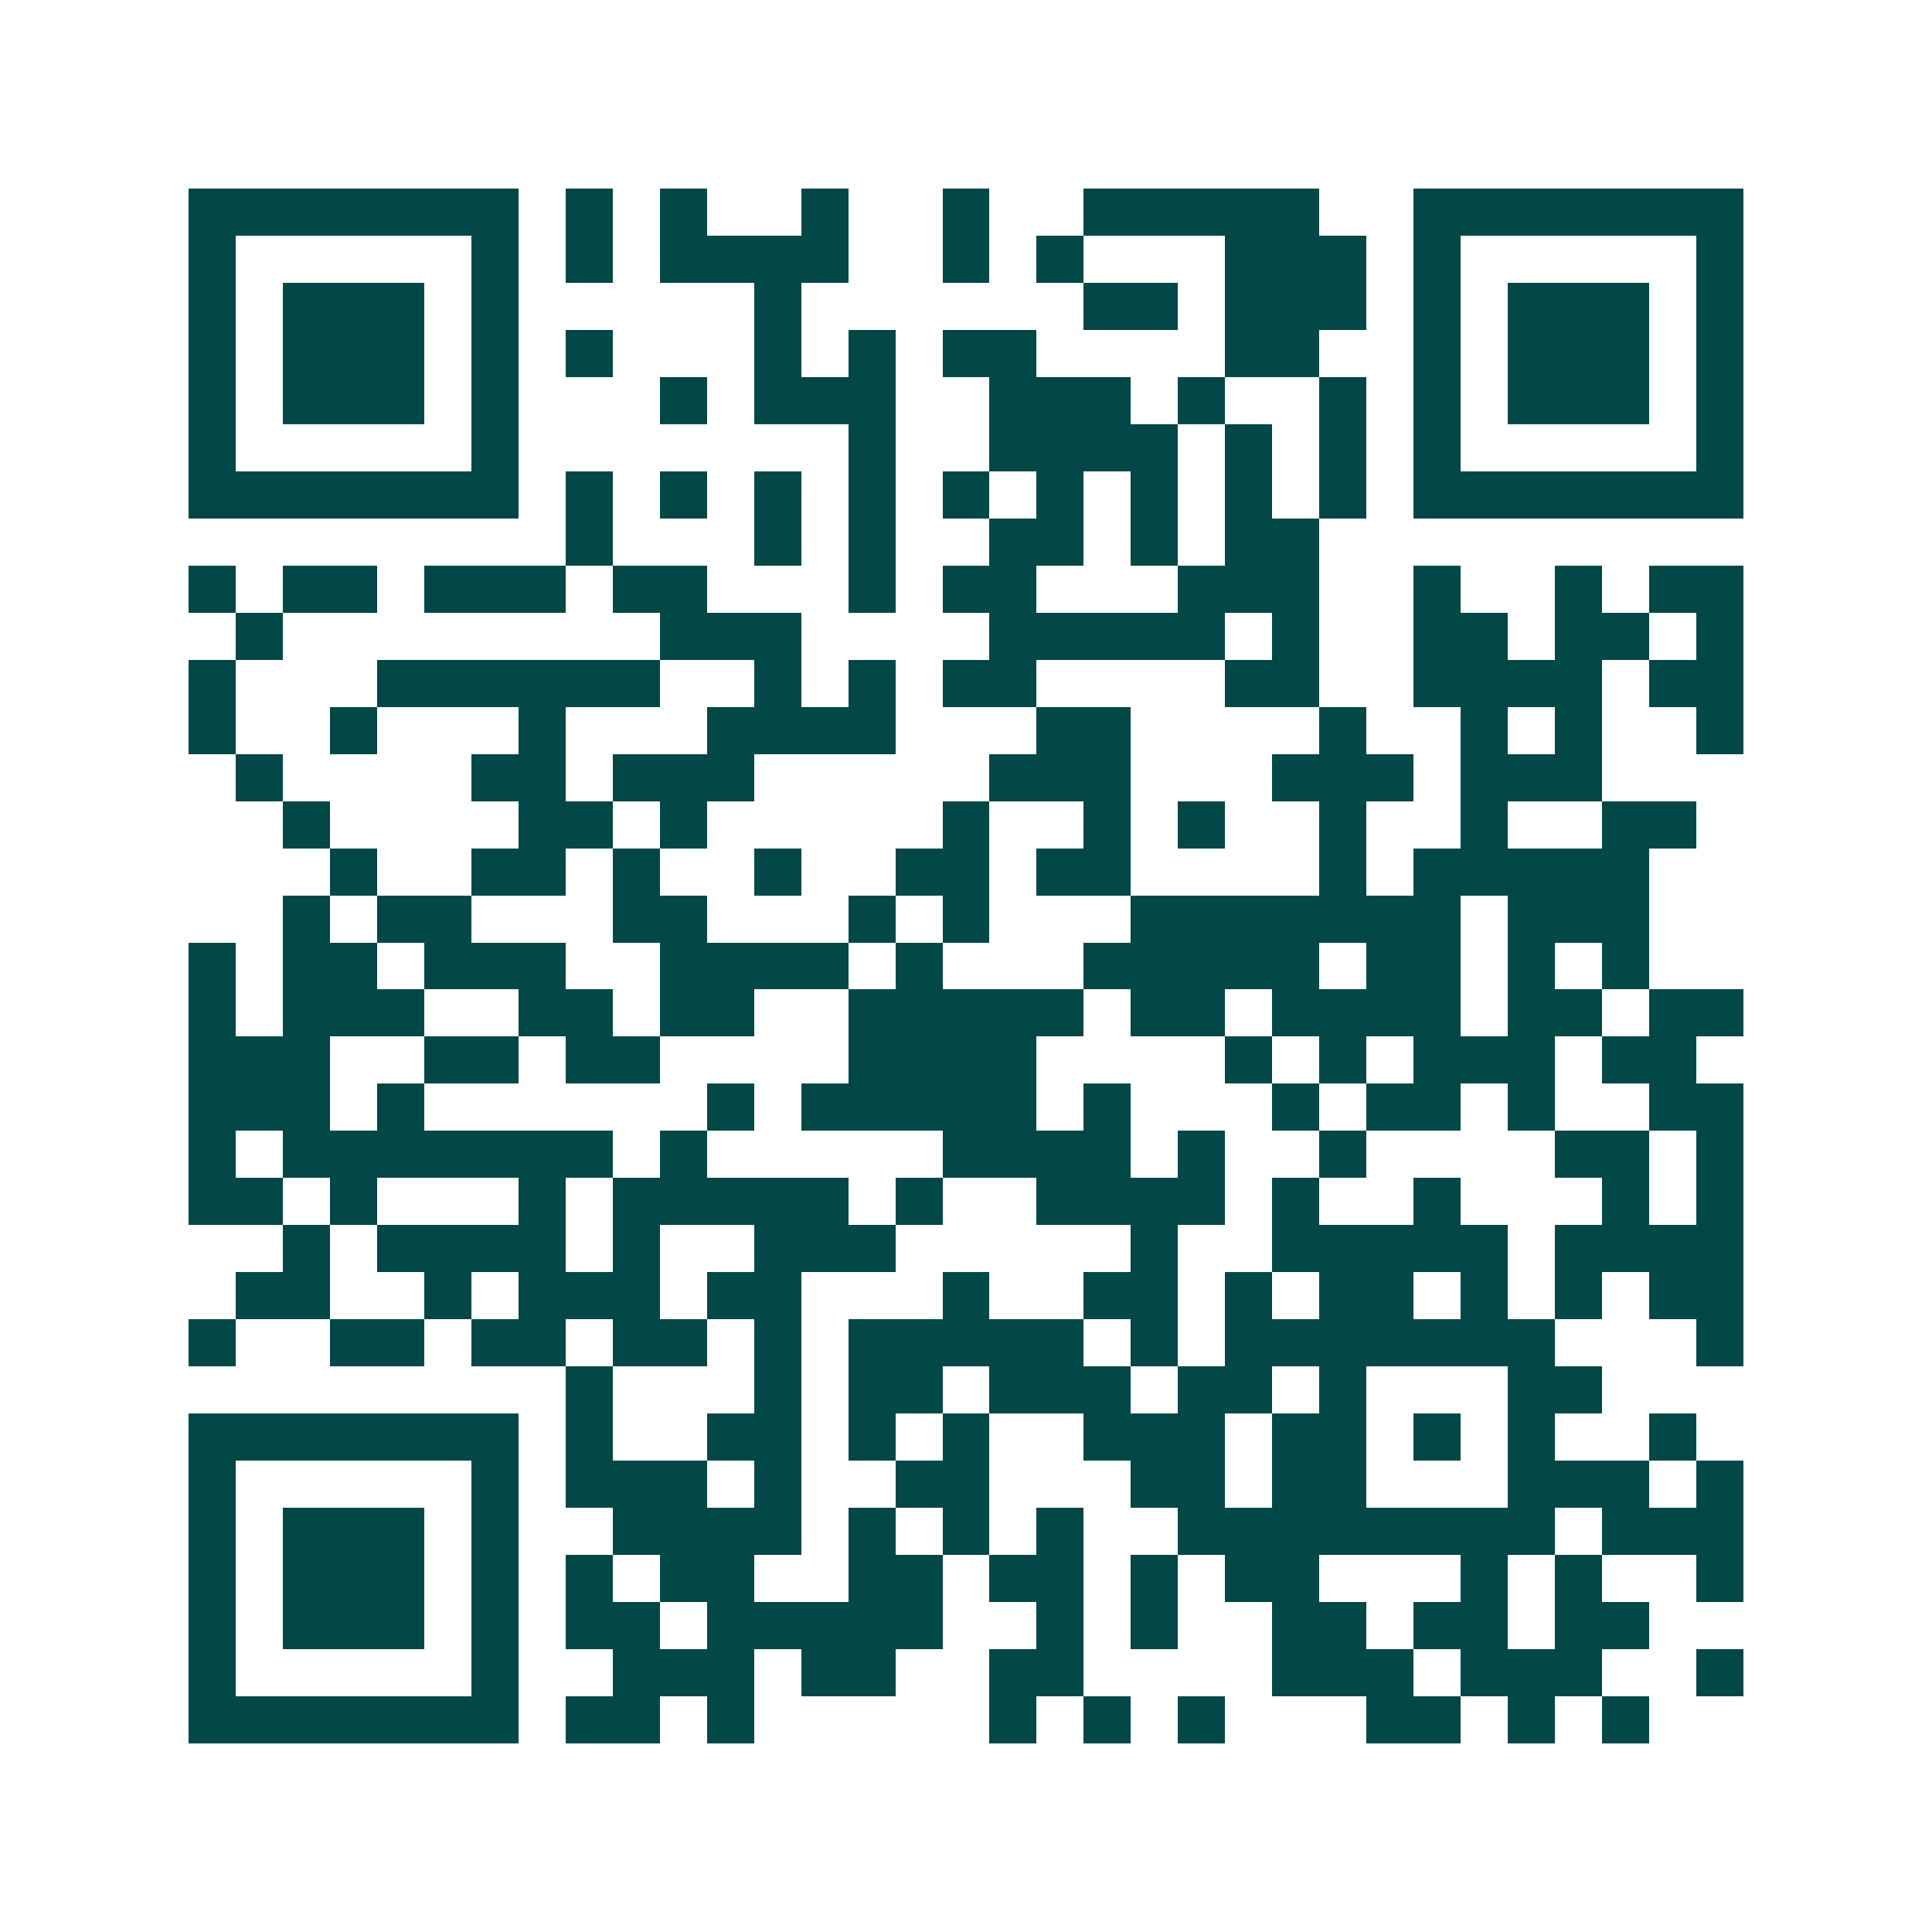 <svg xmlns="http://www.w3.org/2000/svg" width="200" height="200" viewBox="0 0 41 41" shape-rendering="crispEdges"><path fill="#ffffff" d="M0 0h41v41H0z"/><path stroke="#014847" d="M4 4.5h7m1 0h1m1 0h1m2 0h1m2 0h1m2 0h5m2 0h7M4 5.5h1m5 0h1m1 0h1m1 0h4m2 0h1m1 0h1m3 0h3m1 0h1m5 0h1M4 6.5h1m1 0h3m1 0h1m5 0h1m6 0h2m1 0h3m1 0h1m1 0h3m1 0h1M4 7.5h1m1 0h3m1 0h1m1 0h1m3 0h1m1 0h1m1 0h2m4 0h2m2 0h1m1 0h3m1 0h1M4 8.5h1m1 0h3m1 0h1m3 0h1m1 0h3m2 0h3m1 0h1m2 0h1m1 0h1m1 0h3m1 0h1M4 9.5h1m5 0h1m7 0h1m2 0h4m1 0h1m1 0h1m1 0h1m5 0h1M4 10.5h7m1 0h1m1 0h1m1 0h1m1 0h1m1 0h1m1 0h1m1 0h1m1 0h1m1 0h1m1 0h7M12 11.5h1m3 0h1m1 0h1m2 0h2m1 0h1m1 0h2M4 12.5h1m1 0h2m1 0h3m1 0h2m3 0h1m1 0h2m3 0h3m2 0h1m2 0h1m1 0h2M5 13.5h1m8 0h3m4 0h5m1 0h1m2 0h2m1 0h2m1 0h1M4 14.5h1m3 0h6m2 0h1m1 0h1m1 0h2m4 0h2m2 0h4m1 0h2M4 15.5h1m2 0h1m3 0h1m3 0h4m3 0h2m4 0h1m2 0h1m1 0h1m2 0h1M5 16.5h1m4 0h2m1 0h3m5 0h3m3 0h3m1 0h3M6 17.5h1m4 0h2m1 0h1m5 0h1m2 0h1m1 0h1m2 0h1m2 0h1m2 0h2M7 18.5h1m2 0h2m1 0h1m2 0h1m2 0h2m1 0h2m4 0h1m1 0h5M6 19.5h1m1 0h2m3 0h2m3 0h1m1 0h1m3 0h7m1 0h3M4 20.5h1m1 0h2m1 0h3m2 0h4m1 0h1m3 0h5m1 0h2m1 0h1m1 0h1M4 21.5h1m1 0h3m2 0h2m1 0h2m2 0h5m1 0h2m1 0h4m1 0h2m1 0h2M4 22.5h3m2 0h2m1 0h2m4 0h4m4 0h1m1 0h1m1 0h3m1 0h2M4 23.5h3m1 0h1m6 0h1m1 0h5m1 0h1m3 0h1m1 0h2m1 0h1m2 0h2M4 24.5h1m1 0h7m1 0h1m5 0h4m1 0h1m2 0h1m4 0h2m1 0h1M4 25.5h2m1 0h1m3 0h1m1 0h5m1 0h1m2 0h4m1 0h1m2 0h1m3 0h1m1 0h1M6 26.5h1m1 0h4m1 0h1m2 0h3m5 0h1m2 0h5m1 0h4M5 27.5h2m2 0h1m1 0h3m1 0h2m3 0h1m2 0h2m1 0h1m1 0h2m1 0h1m1 0h1m1 0h2M4 28.5h1m2 0h2m1 0h2m1 0h2m1 0h1m1 0h5m1 0h1m1 0h7m3 0h1M12 29.5h1m3 0h1m1 0h2m1 0h3m1 0h2m1 0h1m3 0h2M4 30.5h7m1 0h1m2 0h2m1 0h1m1 0h1m2 0h3m1 0h2m1 0h1m1 0h1m2 0h1M4 31.5h1m5 0h1m1 0h3m1 0h1m2 0h2m3 0h2m1 0h2m3 0h3m1 0h1M4 32.5h1m1 0h3m1 0h1m2 0h4m1 0h1m1 0h1m1 0h1m2 0h8m1 0h3M4 33.5h1m1 0h3m1 0h1m1 0h1m1 0h2m2 0h2m1 0h2m1 0h1m1 0h2m3 0h1m1 0h1m2 0h1M4 34.5h1m1 0h3m1 0h1m1 0h2m1 0h5m2 0h1m1 0h1m2 0h2m1 0h2m1 0h2M4 35.5h1m5 0h1m2 0h3m1 0h2m2 0h2m4 0h3m1 0h3m2 0h1M4 36.5h7m1 0h2m1 0h1m5 0h1m1 0h1m1 0h1m3 0h2m1 0h1m1 0h1"/></svg>
